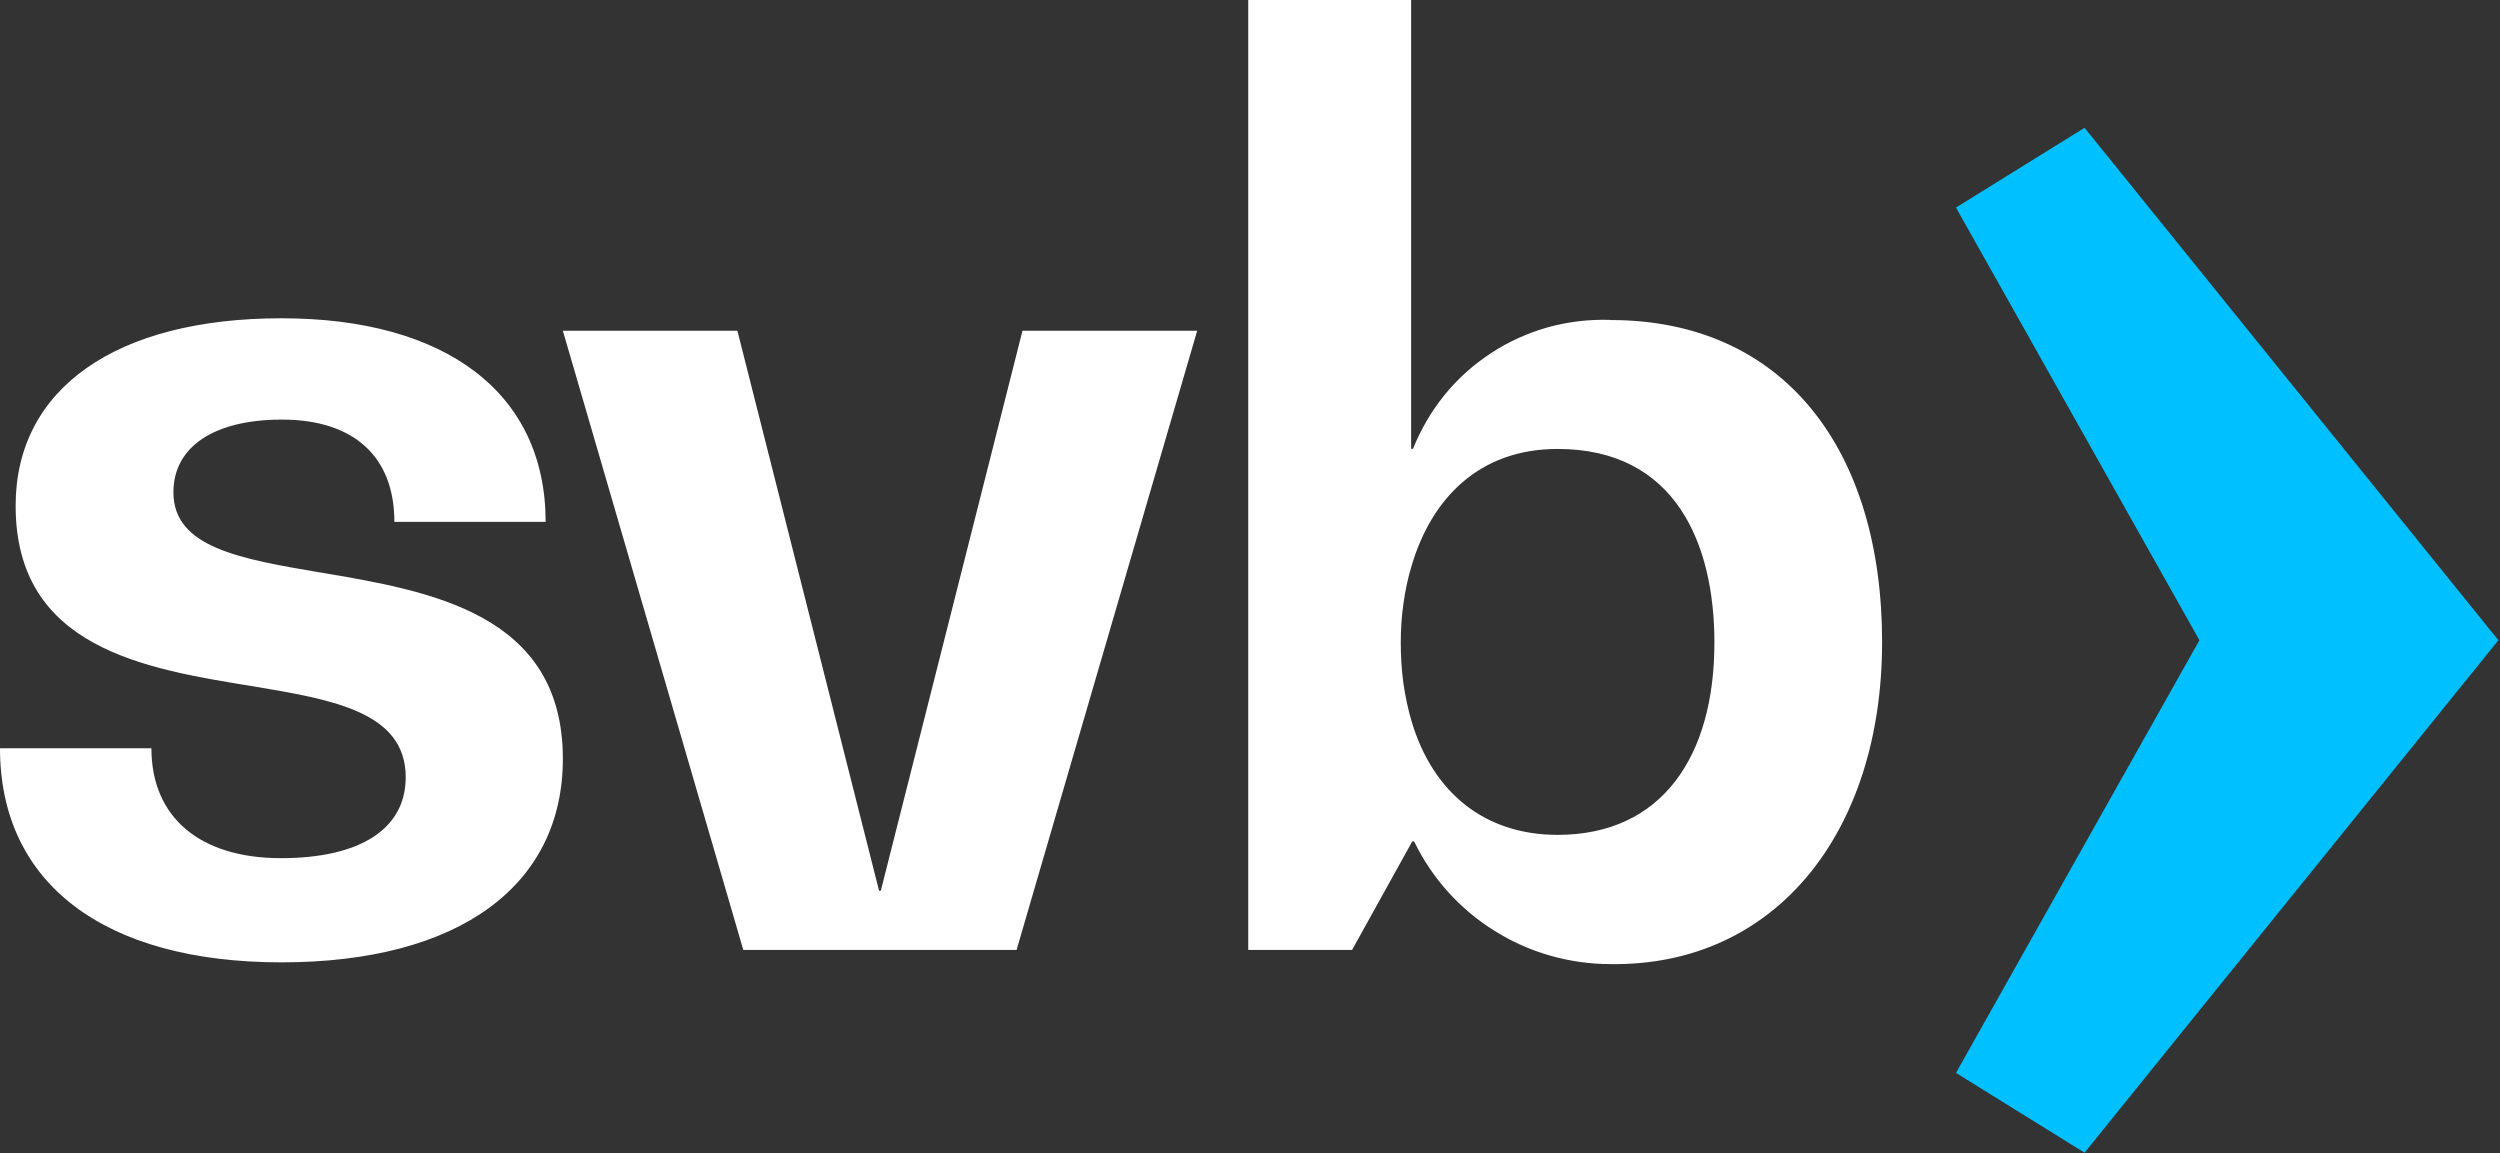 <svg version="1.2" xmlns="http://www.w3.org/2000/svg" viewBox="0 0 1567 723" width="1567" height="723">
	<rect x="0" y="0" width="1567" height="723" fill="#333333" stroke="none"/>
	<title>SVB_SiliconValleyBank_Horizontal_logo-svg</title>
	<style>
		.s0 { fill: #ffffff } 
		.s1 { fill: #00c0ff } 
	</style>
	<path id="Layer" fill-rule="evenodd" class="s0" d="m200.7 358.8c68.6 11.6 152.1 25.5 152.1 116.8 0 79.6-65.2 127.6-176.4 127.6-111.2 0-176.4-49.5-176.4-134.2h94.9c0 43.4 30.5 68.9 81.2 68.9 49.5 0 78.2-18.2 78.2-50.7 0-41-45.7-48.7-96.7-57.2-67.3-10.9-147.8-24-147.8-113 0-73.4 62.9-117.5 166.6-117.5 103.6 0 165.6 47.2 165.6 127.6h-94.8c0-41-25.5-64.1-70.5-64.1-42.5 0-68 17-68 45.6 0 34.7 42.2 41.7 91.7 50.2m351.7 199.5l88.8-351h109.5l-113.2 388.1h-171.3l-113.1-388.1h109.4l88.8 351zm457.4-357.7c108.4 0 170.2 80.8 170.2 201.9 0 118.9-66.6 203.2-170.2 201.8-12.8 0-25.5-1.8-37.8-5.3-12.3-3.5-24-8.7-34.8-15.5-10.9-6.7-20.7-15-29.3-24.5-8.5-9.5-15.7-20.1-21.2-31.6h-1.2l-37.7 68h-65.1v-595.4h102.1v281.3h1.2c4.8-12.1 11.5-23.5 19.7-33.7 8.3-10.2 18.1-19 29.1-26.2 10.9-7.2 22.9-12.6 35.5-16.2 12.7-3.5 25.7-5.1 38.9-4.7zm65.1 202.2c0-61.3-23.9-121.4-98.3-121.4-49.9 0-79.2 31.9-91.4 72.9q-1.8 5.9-3.1 11.9-1.3 6-2.1 12.1-0.9 6.1-1.3 12.2-0.4 6.1-0.4 12.3 0 6.3 0.4 12.6 0.4 6.3 1.2 12.5 0.9 6.3 2.2 12.4 1.3 6.2 3.1 12.2c13.2 43.9 45.3 70.8 91.4 70.8 65.5 0 98.3-49.3 98.3-120.5z"/>
	<path id="Layer" class="s1" d="m1306.6 80.1l259.4 321.2-259.4 321.2-80.6-50 152.6-271.2-152.6-271.2 80.6-50z"/>
</svg>